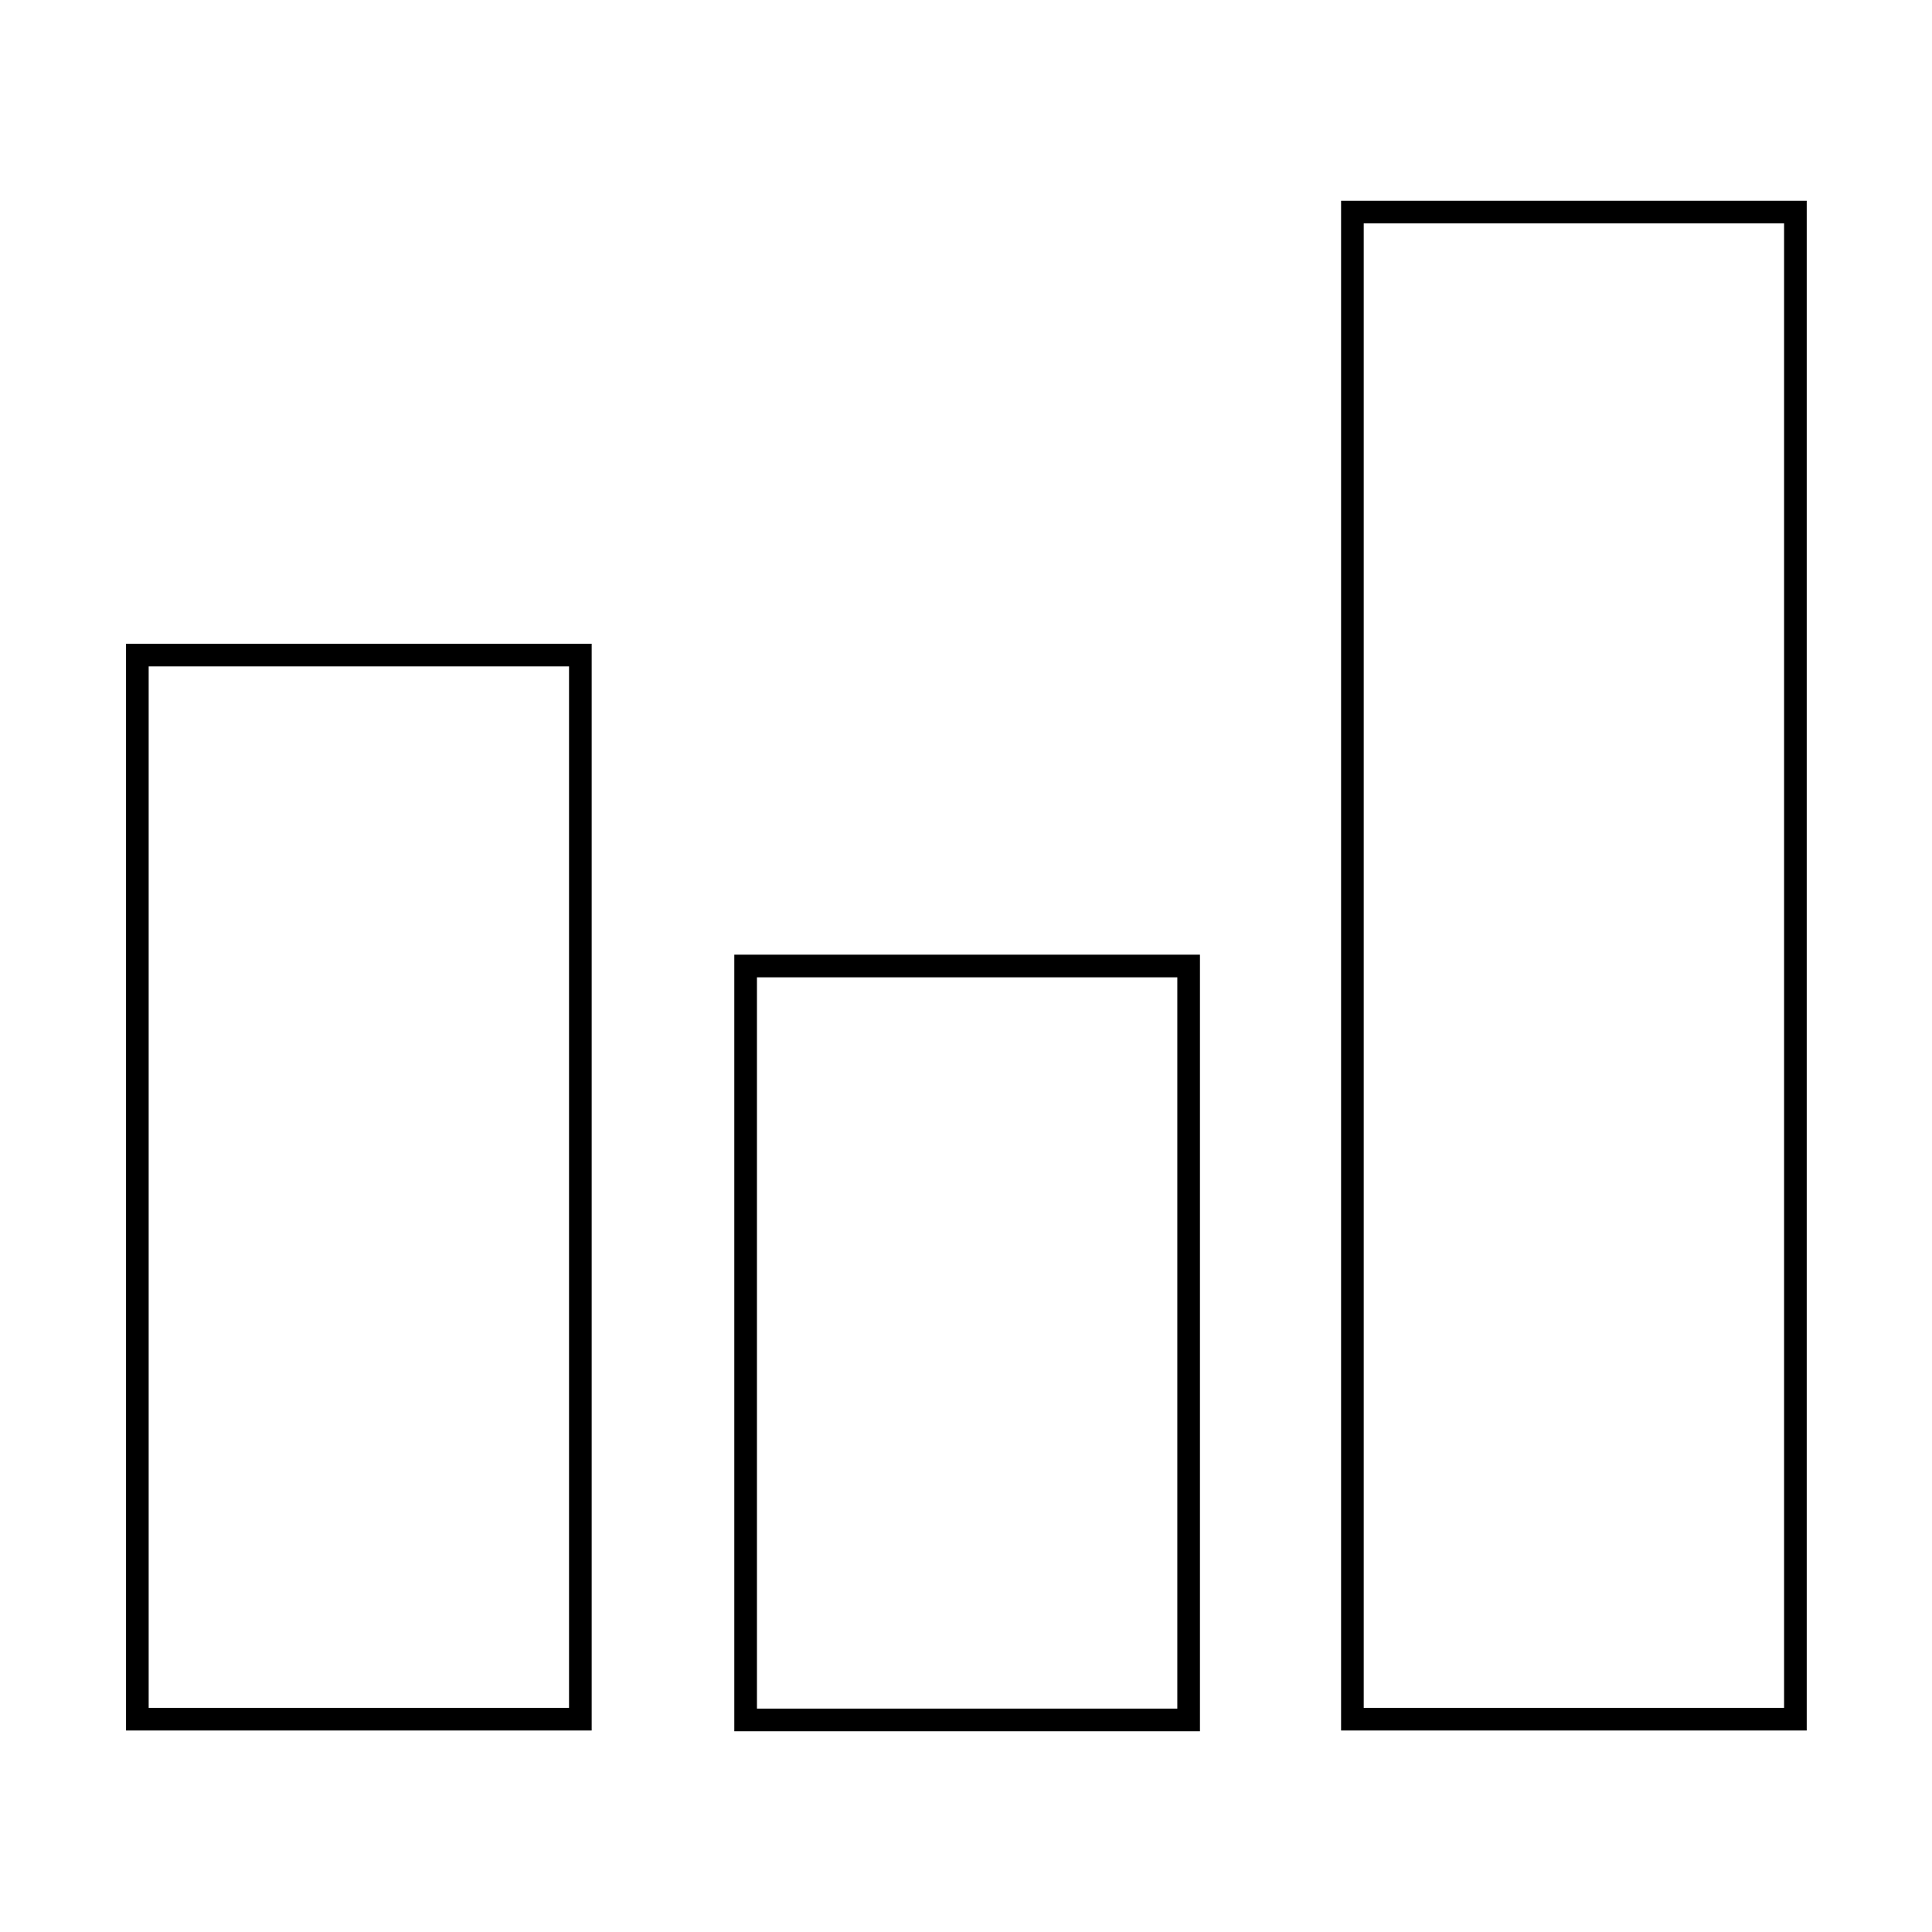 <?xml version="1.0" encoding="utf-8"?>
<!-- Svg Vector Icons : http://www.onlinewebfonts.com/icon -->
<!DOCTYPE svg PUBLIC "-//W3C//DTD SVG 1.1//EN" "http://www.w3.org/Graphics/SVG/1.1/DTD/svg11.dtd">
<svg version="1.1" xmlns="http://www.w3.org/2000/svg" xmlns:xlink="http://www.w3.org/1999/xlink" x="0px" y="0px" viewBox="0 0 256 256" enable-background="new 0 0 256 256" xml:space="preserve">
<g><g><path stroke-width="3" fill-opacity="0" stroke="#000000"  d="M10,203.4"/><path stroke-width="3" fill-opacity="0" stroke="#000000"  d="M179.2,28.1h58.7v199.7h-58.7V28.1z"/><path stroke-width="3" fill-opacity="0" stroke="#000000"  d="M98.8,128h58.7v99.9H98.8V128L98.8,128z"/><path stroke-width="3" fill-opacity="0" stroke="#000000"  d="M18.2,86.8h58.7v141H18.2V86.8L18.2,86.8z"/><path stroke-width="3" fill-opacity="0" stroke="#000000"  d="M246,203.4"/></g></g>
</svg>